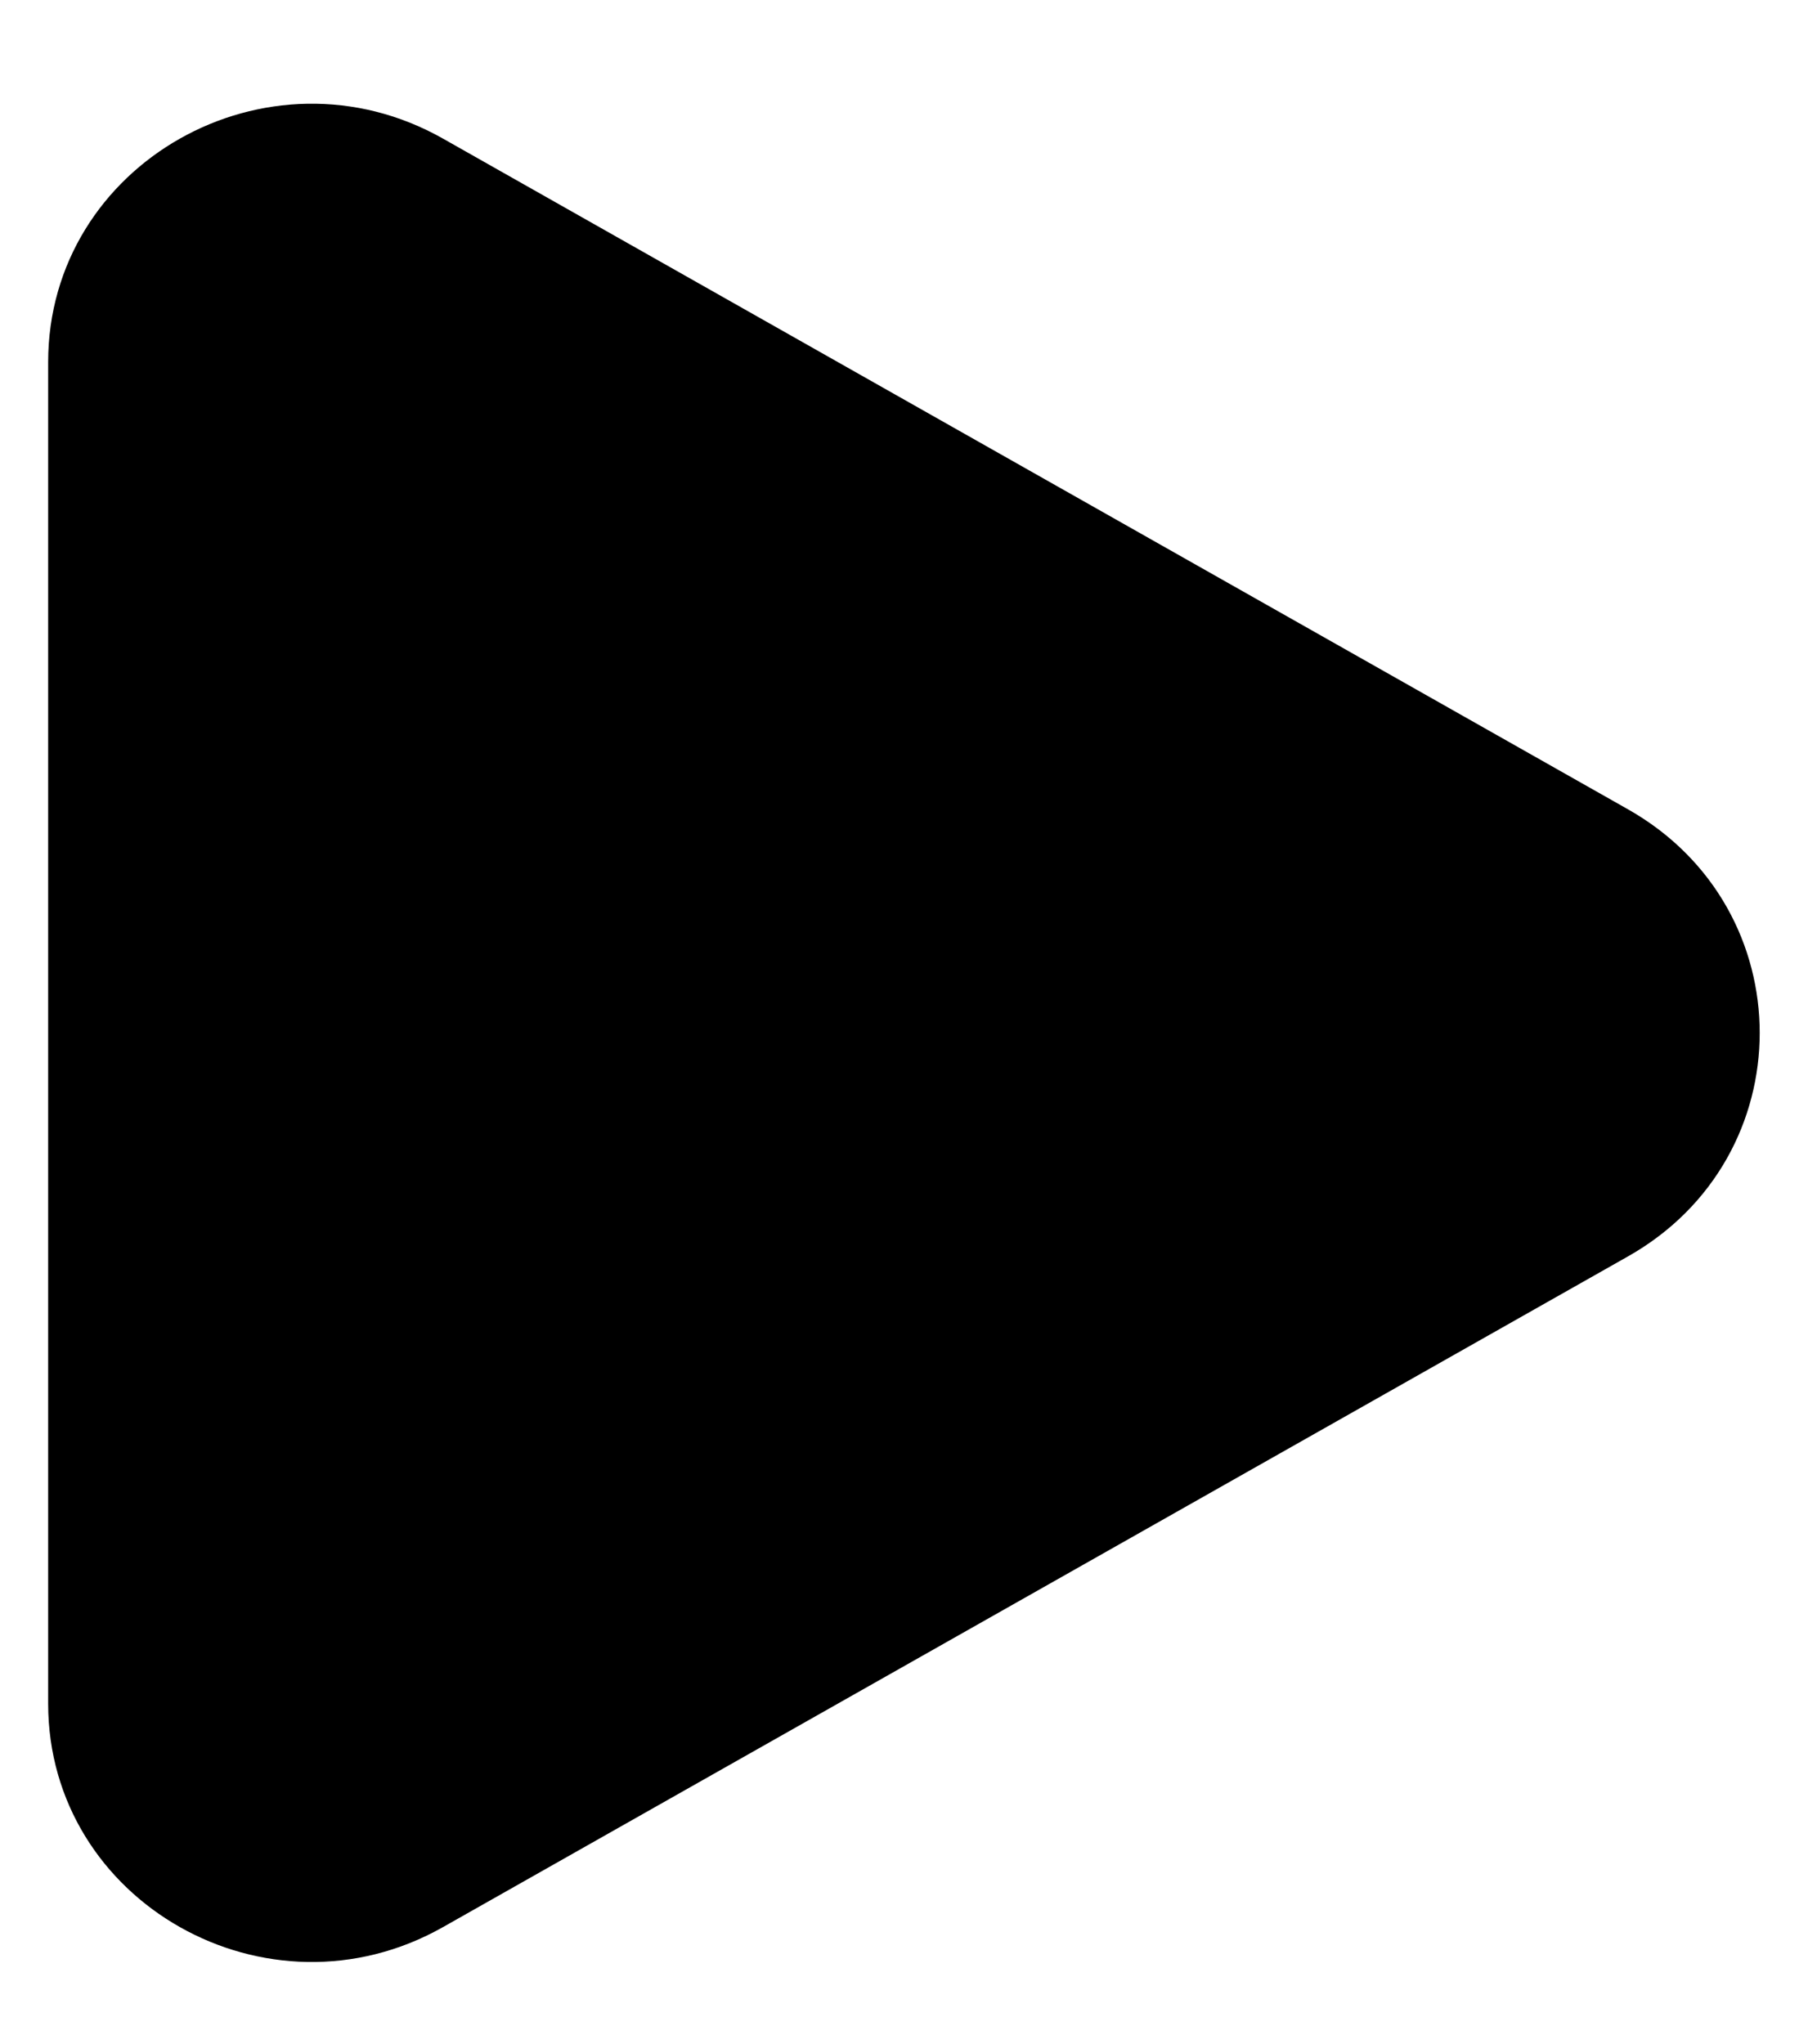 <svg width="16" height="18" viewBox="0 0 16 18" fill="none" xmlns="http://www.w3.org/2000/svg">
<path d="M14.336 7.126C15.882 8.001 15.882 10.188 14.336 11.062L3.902 16.967C2.356 17.842 0.424 16.748 0.424 14.999L0.424 3.189C0.424 1.44 2.356 0.346 3.902 1.221L14.336 7.126Z" fill="black"/>
</svg>
